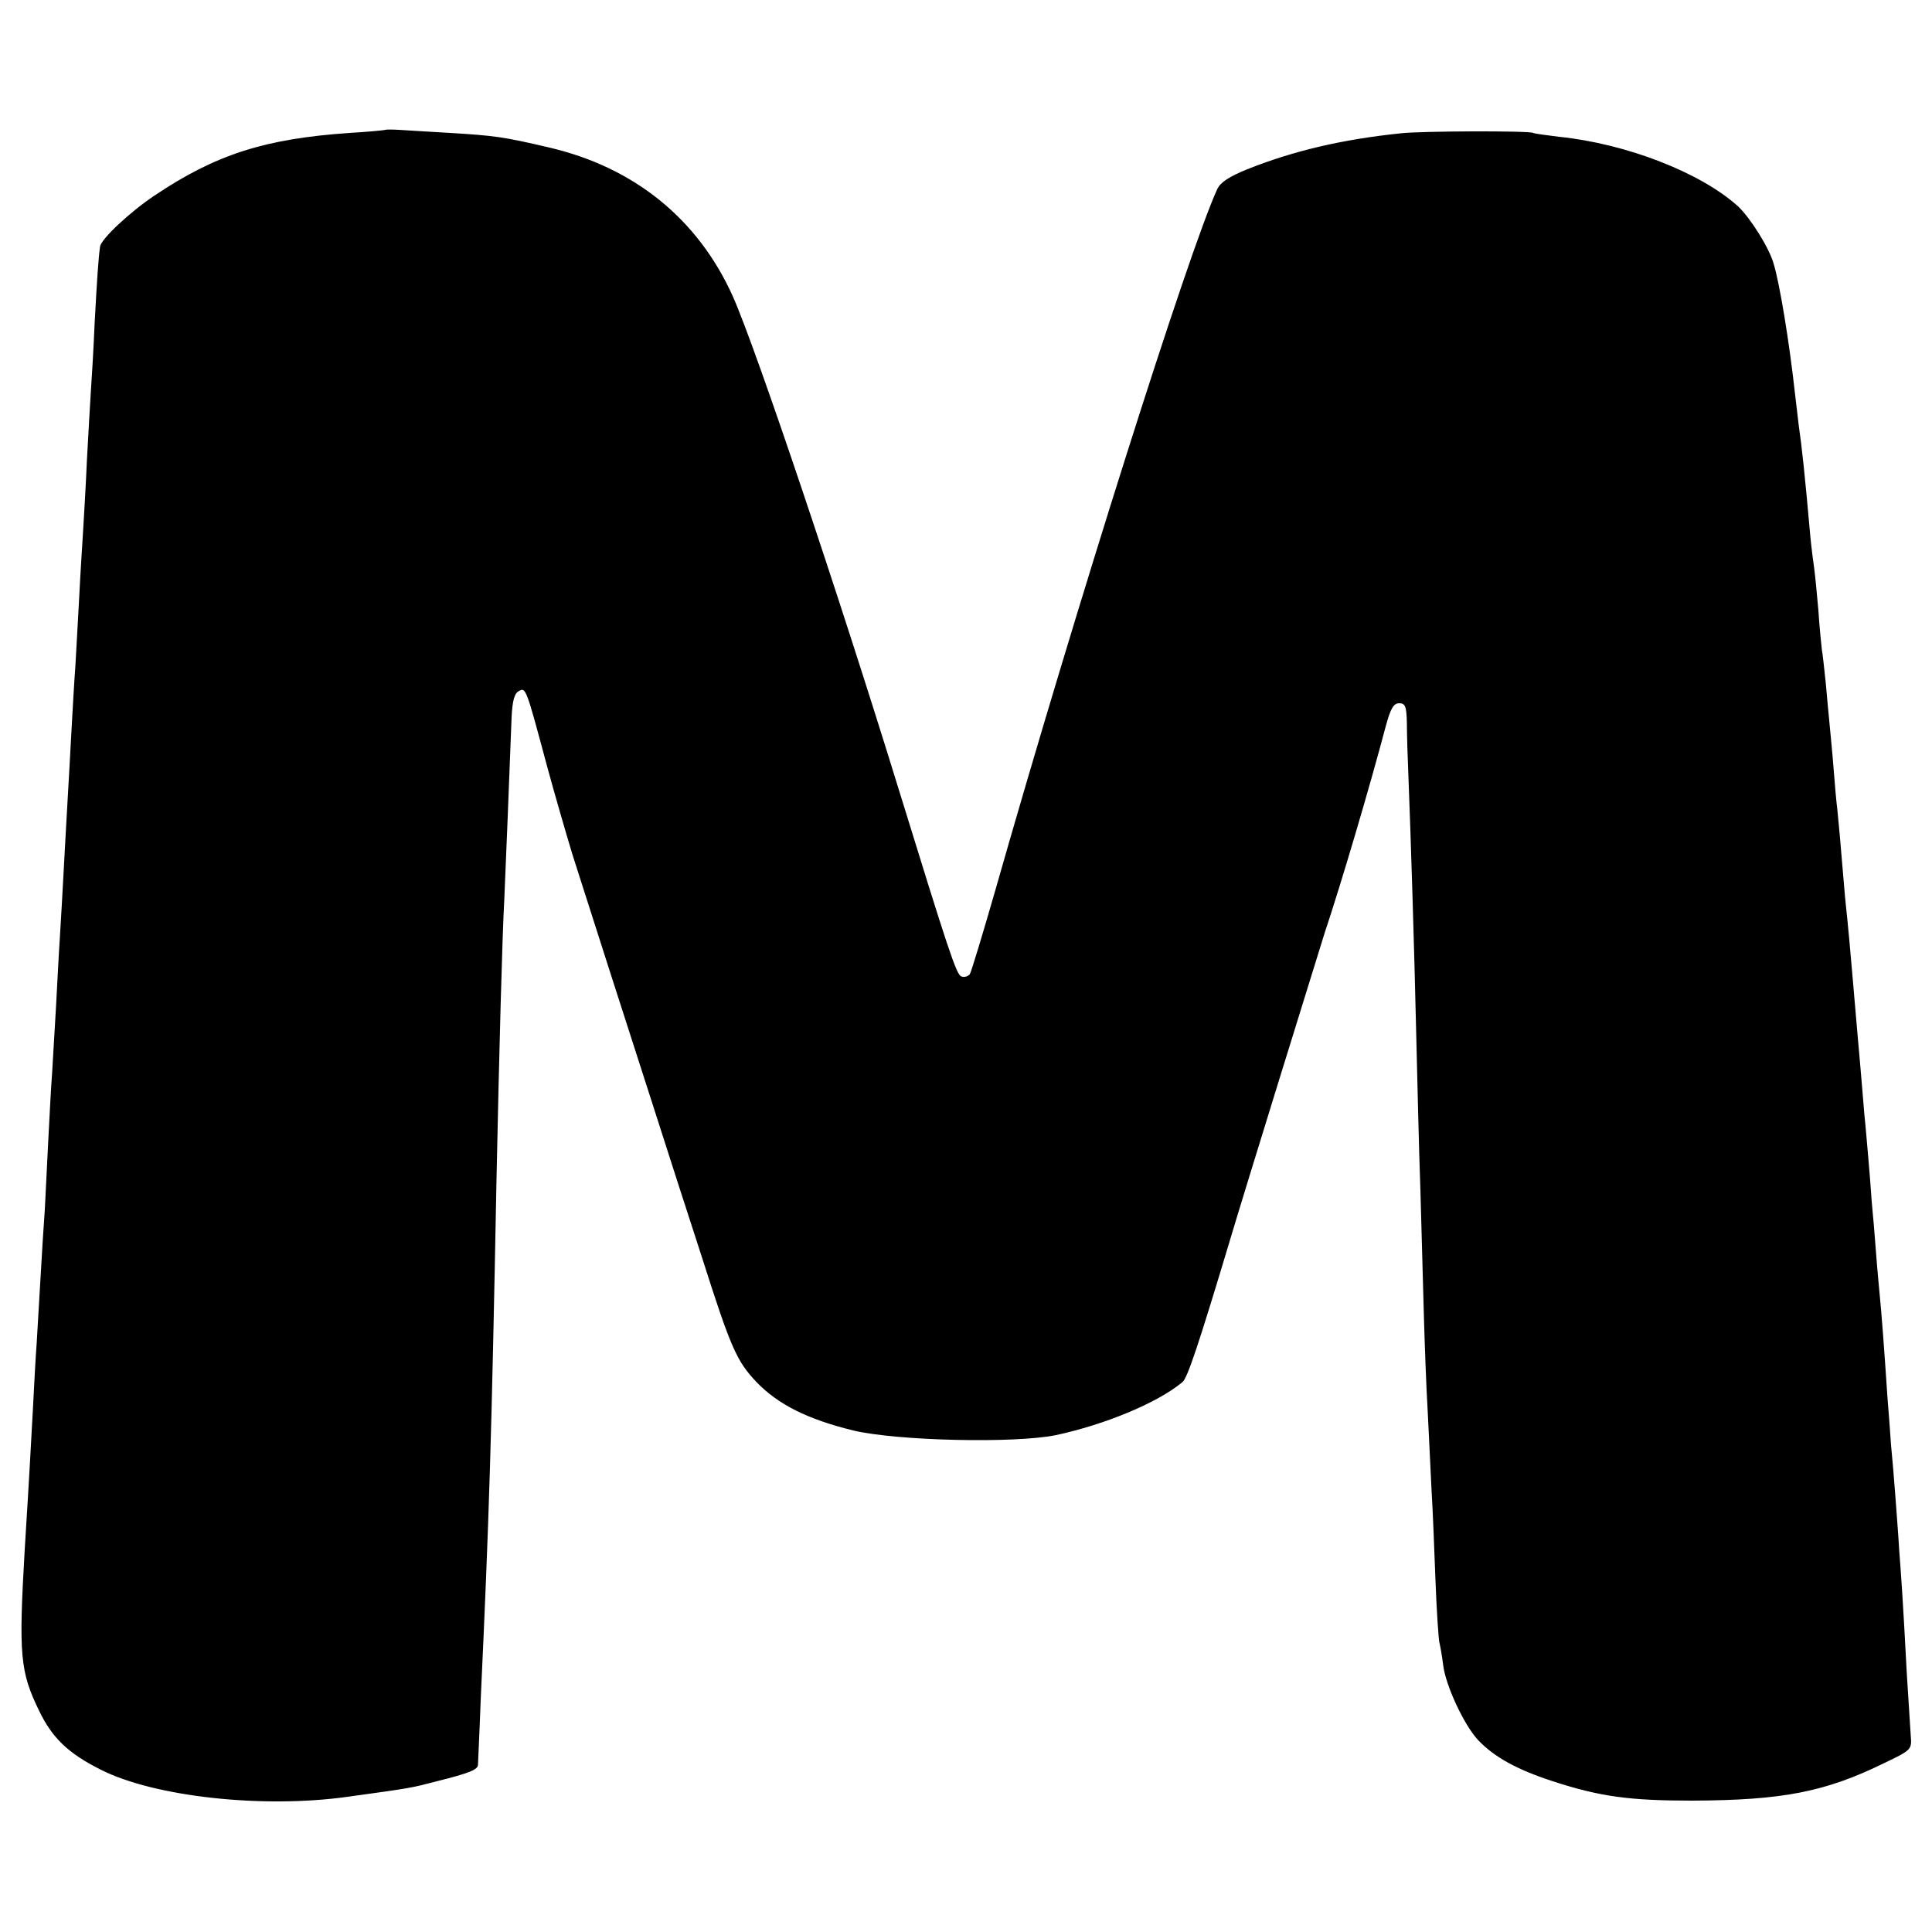 <?xml version="1.0" standalone="no"?>
<!DOCTYPE svg PUBLIC "-//W3C//DTD SVG 20010904//EN"
 "http://www.w3.org/TR/2001/REC-SVG-20010904/DTD/svg10.dtd">
<svg version="1.0" xmlns="http://www.w3.org/2000/svg"
 width="500pt" height="500pt" viewBox="0 0 500 500"
 preserveAspectRatio="xMidYMid meet">
<g transform="translate(0,500) scale(0.1,-0.1)"
fill="#000000" stroke="none">
<path d="M997 4664 c-1 -1 -42 -5 -92 -8 -220 -15 -347 -56 -505 -162 -63 -42
-138 -112 -141 -132 -4 -27 -8 -84 -14 -197 -3 -71 -8 -152 -10 -180 -2 -27
-6 -106 -10 -175 -3 -69 -8 -152 -10 -185 -2 -33 -7 -109 -10 -170 -3 -60 -8
-141 -10 -180 -3 -38 -7 -113 -10 -165 -3 -52 -7 -133 -10 -180 -3 -47 -7
-128 -10 -180 -3 -52 -7 -131 -10 -175 -3 -44 -7 -125 -10 -180 -3 -55 -8
-131 -10 -170 -3 -38 -7 -117 -10 -175 -3 -58 -7 -139 -9 -180 -3 -41 -8 -120
-11 -175 -3 -55 -8 -131 -10 -170 -3 -38 -7 -117 -10 -175 -6 -106 -8 -152
-21 -360 -16 -274 -12 -316 37 -417 34 -71 76 -111 160 -153 138 -70 419 -101
639 -70 167 23 165 23 230 40 84 21 107 30 107 43 0 6 4 82 7 167 22 474 28
670 41 1350 7 338 15 631 20 720 3 69 14 336 19 474 2 41 7 61 18 67 19 11 19
10 73 -191 20 -74 50 -177 66 -230 80 -251 114 -356 199 -620 50 -157 112
-348 137 -425 75 -236 90 -268 141 -322 56 -58 132 -96 250 -125 113 -27 419
-34 525 -12 126 27 262 83 327 137 13 10 42 97 126 377 31 105 226 734 242
785 44 132 115 372 159 538 12 44 20 57 34 57 16 0 19 -8 20 -52 0 -29 2 -91
4 -138 6 -151 15 -440 20 -660 3 -118 7 -303 11 -410 3 -107 7 -253 9 -325 2
-71 6 -184 10 -250 3 -66 8 -158 10 -205 3 -47 7 -150 10 -230 3 -80 8 -152
10 -160 2 -8 7 -35 10 -60 7 -54 54 -154 90 -193 42 -44 99 -76 194 -107 123
-40 199 -50 361 -50 232 1 343 22 496 97 71 34 72 35 69 71 -1 20 -6 91 -10
157 -11 209 -15 258 -20 325 -2 36 -7 99 -10 140 -3 41 -8 100 -11 130 -2 30
-6 84 -9 120 -9 135 -16 226 -20 265 -2 22 -7 74 -10 115 -3 41 -8 100 -11
130 -2 30 -6 82 -9 115 -3 33 -7 83 -10 110 -2 28 -7 82 -10 120 -6 69 -8 89
-20 230 -6 69 -10 118 -20 213 -2 26 -7 79 -10 117 -3 39 -8 88 -10 110 -3 22
-7 72 -10 110 -3 39 -8 88 -10 110 -2 22 -7 71 -10 108 -4 37 -8 76 -10 85 -1
9 -6 55 -9 102 -4 47 -9 96 -11 110 -2 14 -7 51 -10 83 -14 159 -22 232 -30
287 -2 19 -7 58 -10 85 -14 127 -39 281 -55 333 -11 40 -60 118 -92 148 -96
87 -288 162 -463 180 -33 4 -63 8 -67 10 -9 6 -293 5 -343 -1 -154 -16 -279
-46 -397 -93 -47 -19 -70 -34 -78 -52 -74 -161 -366 -1083 -575 -1817 -32
-111 -61 -207 -65 -214 -5 -6 -14 -9 -22 -6 -13 4 -34 69 -163 487 -153 497
-368 1137 -428 1272 -90 201 -256 336 -479 387 -115 27 -139 30 -253 37 -55 3
-115 7 -133 8 -18 1 -33 1 -35 0z"/>
</g>
</svg>
